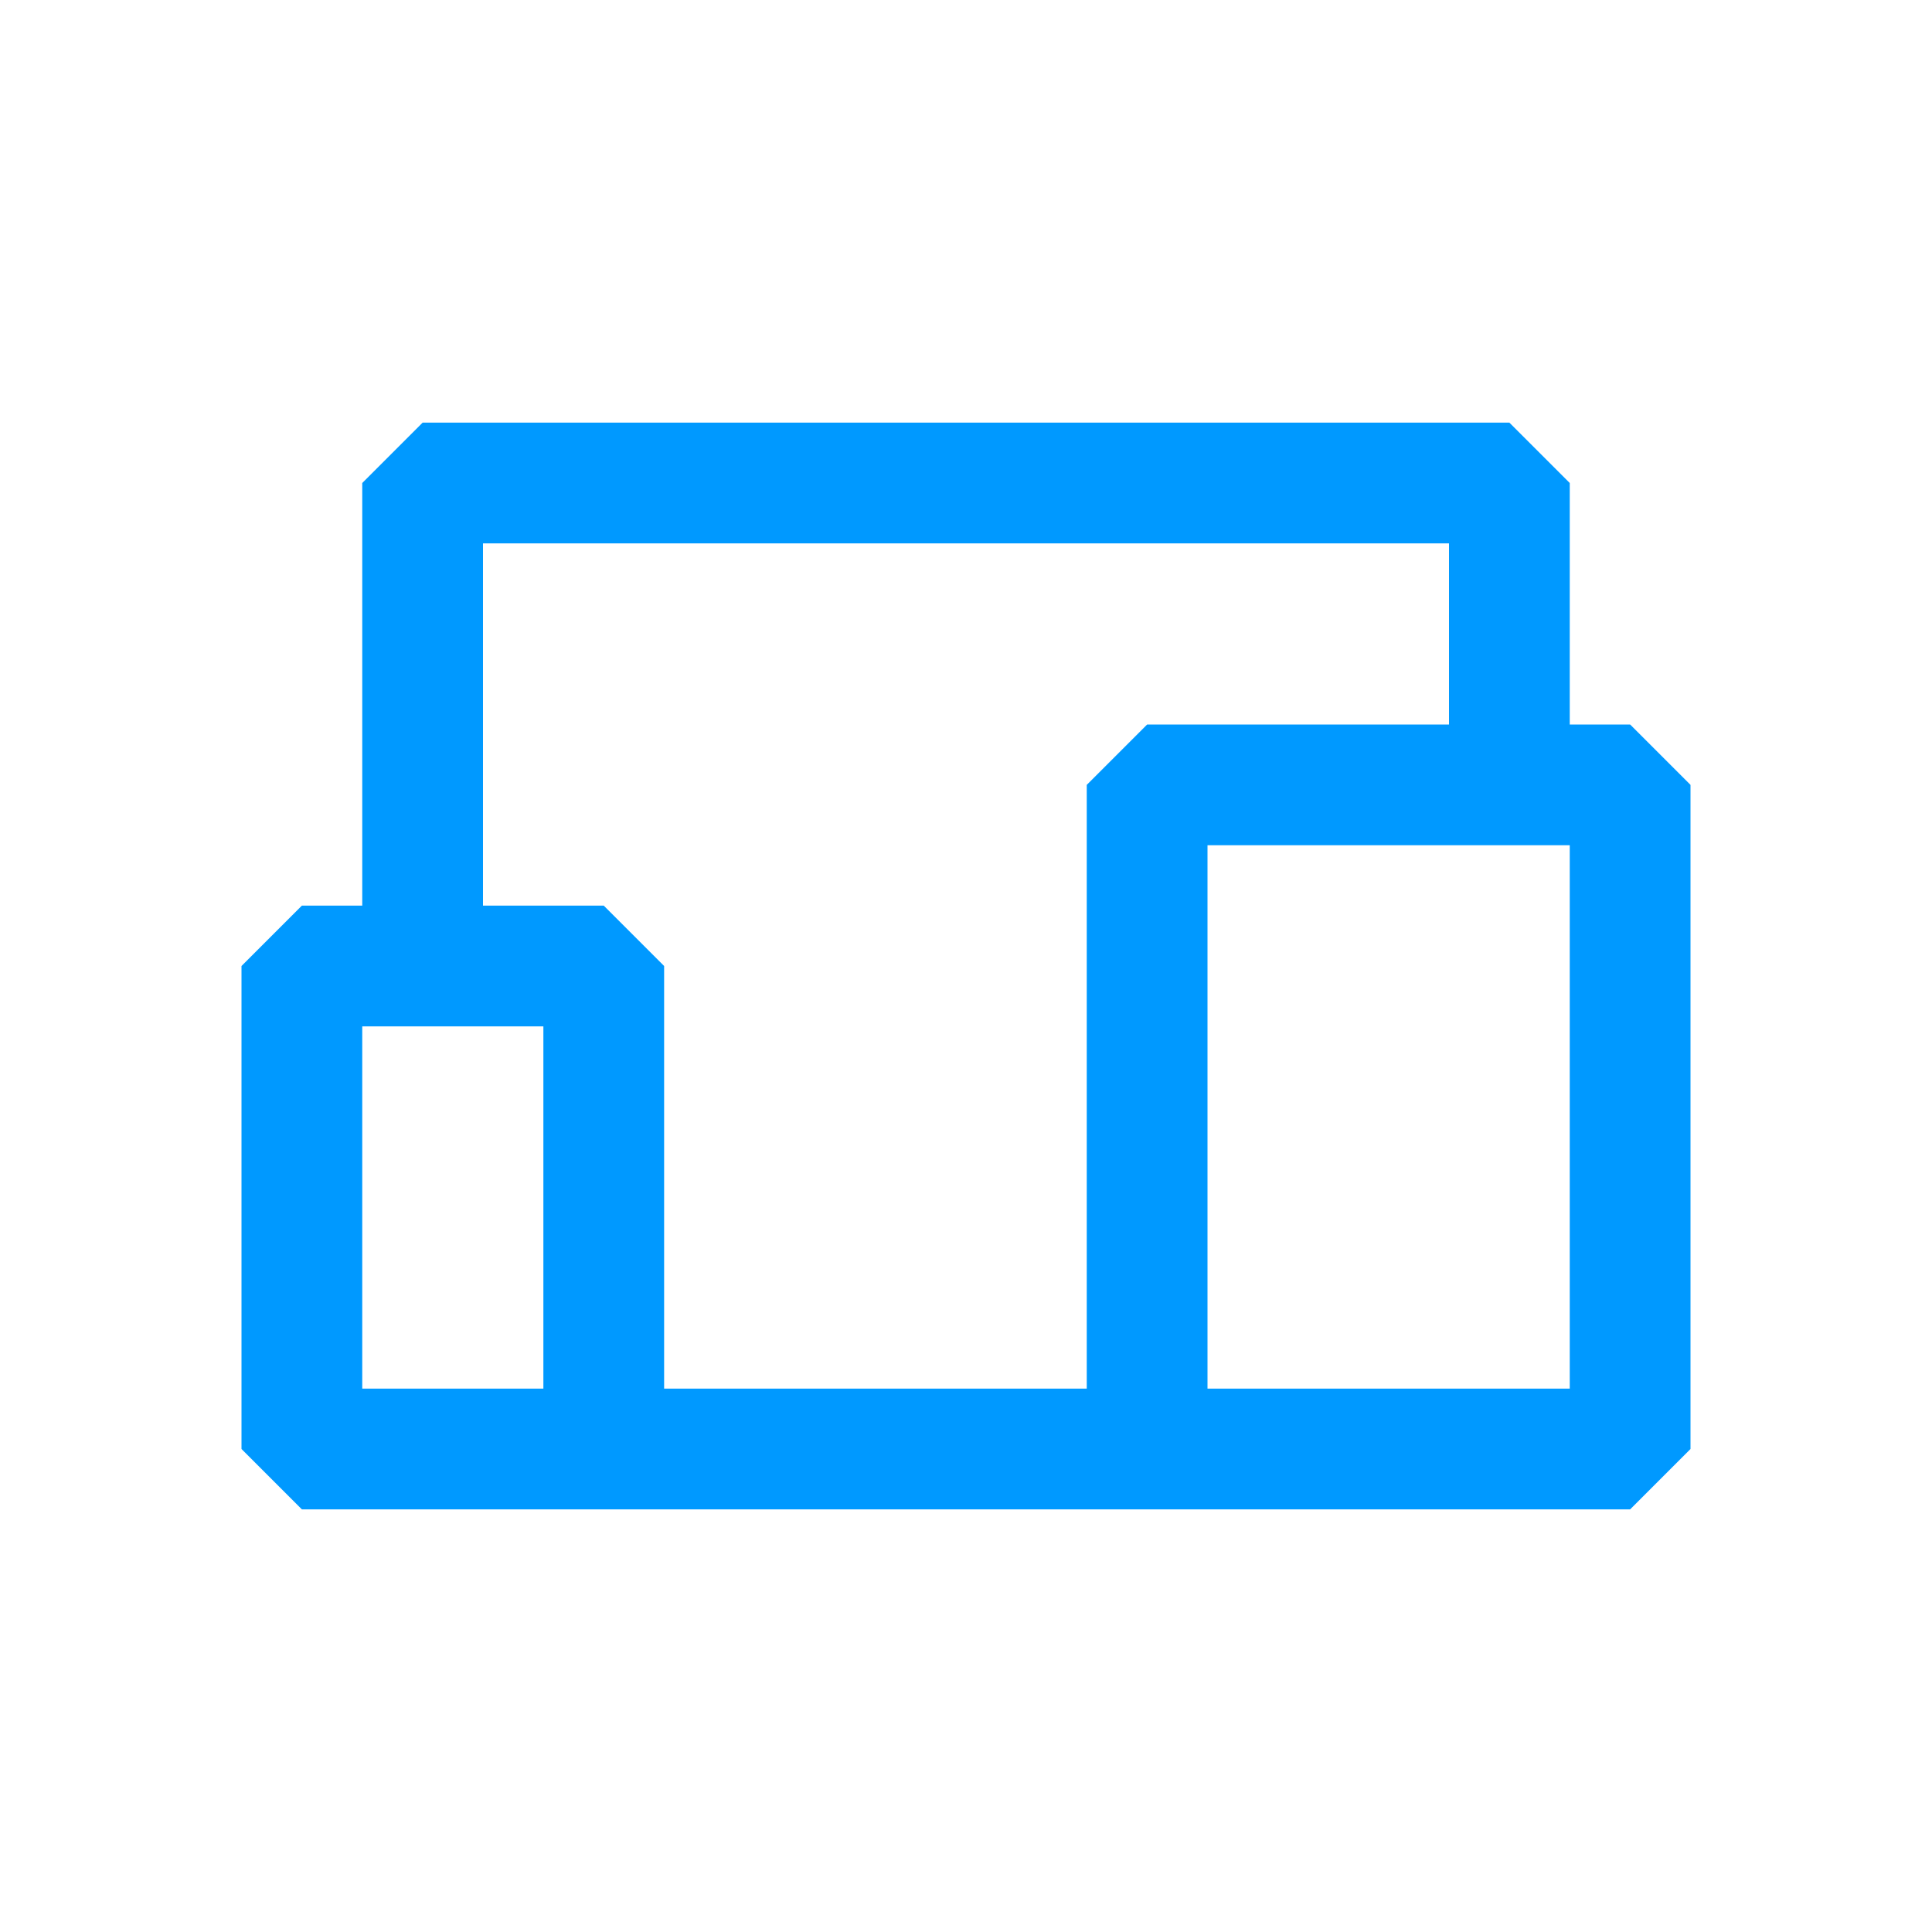 <svg width="56" height="56" viewBox="0 0 56 56" fill="none" xmlns="http://www.w3.org/2000/svg">
<path fill-rule="evenodd" clip-rule="evenodd" d="M10.5 14L12.25 12.25H43.75L45.5 14V21H47.25L49 22.75V42L47.25 43.75H36.591H33.25H17.5H8.75L7 42V28L8.75 26.25H10.5V14ZM14 26.25H17.5L19.25 28V40.25H31.5V22.75L33.25 21H42V15.75H14V26.25ZM45.5 40.25H36.591H35V24.5H42H45.5V40.25ZM10.5 29.75H15.75V40.25H10.5V29.75Z" fill="#0099FF"/>
</svg>
